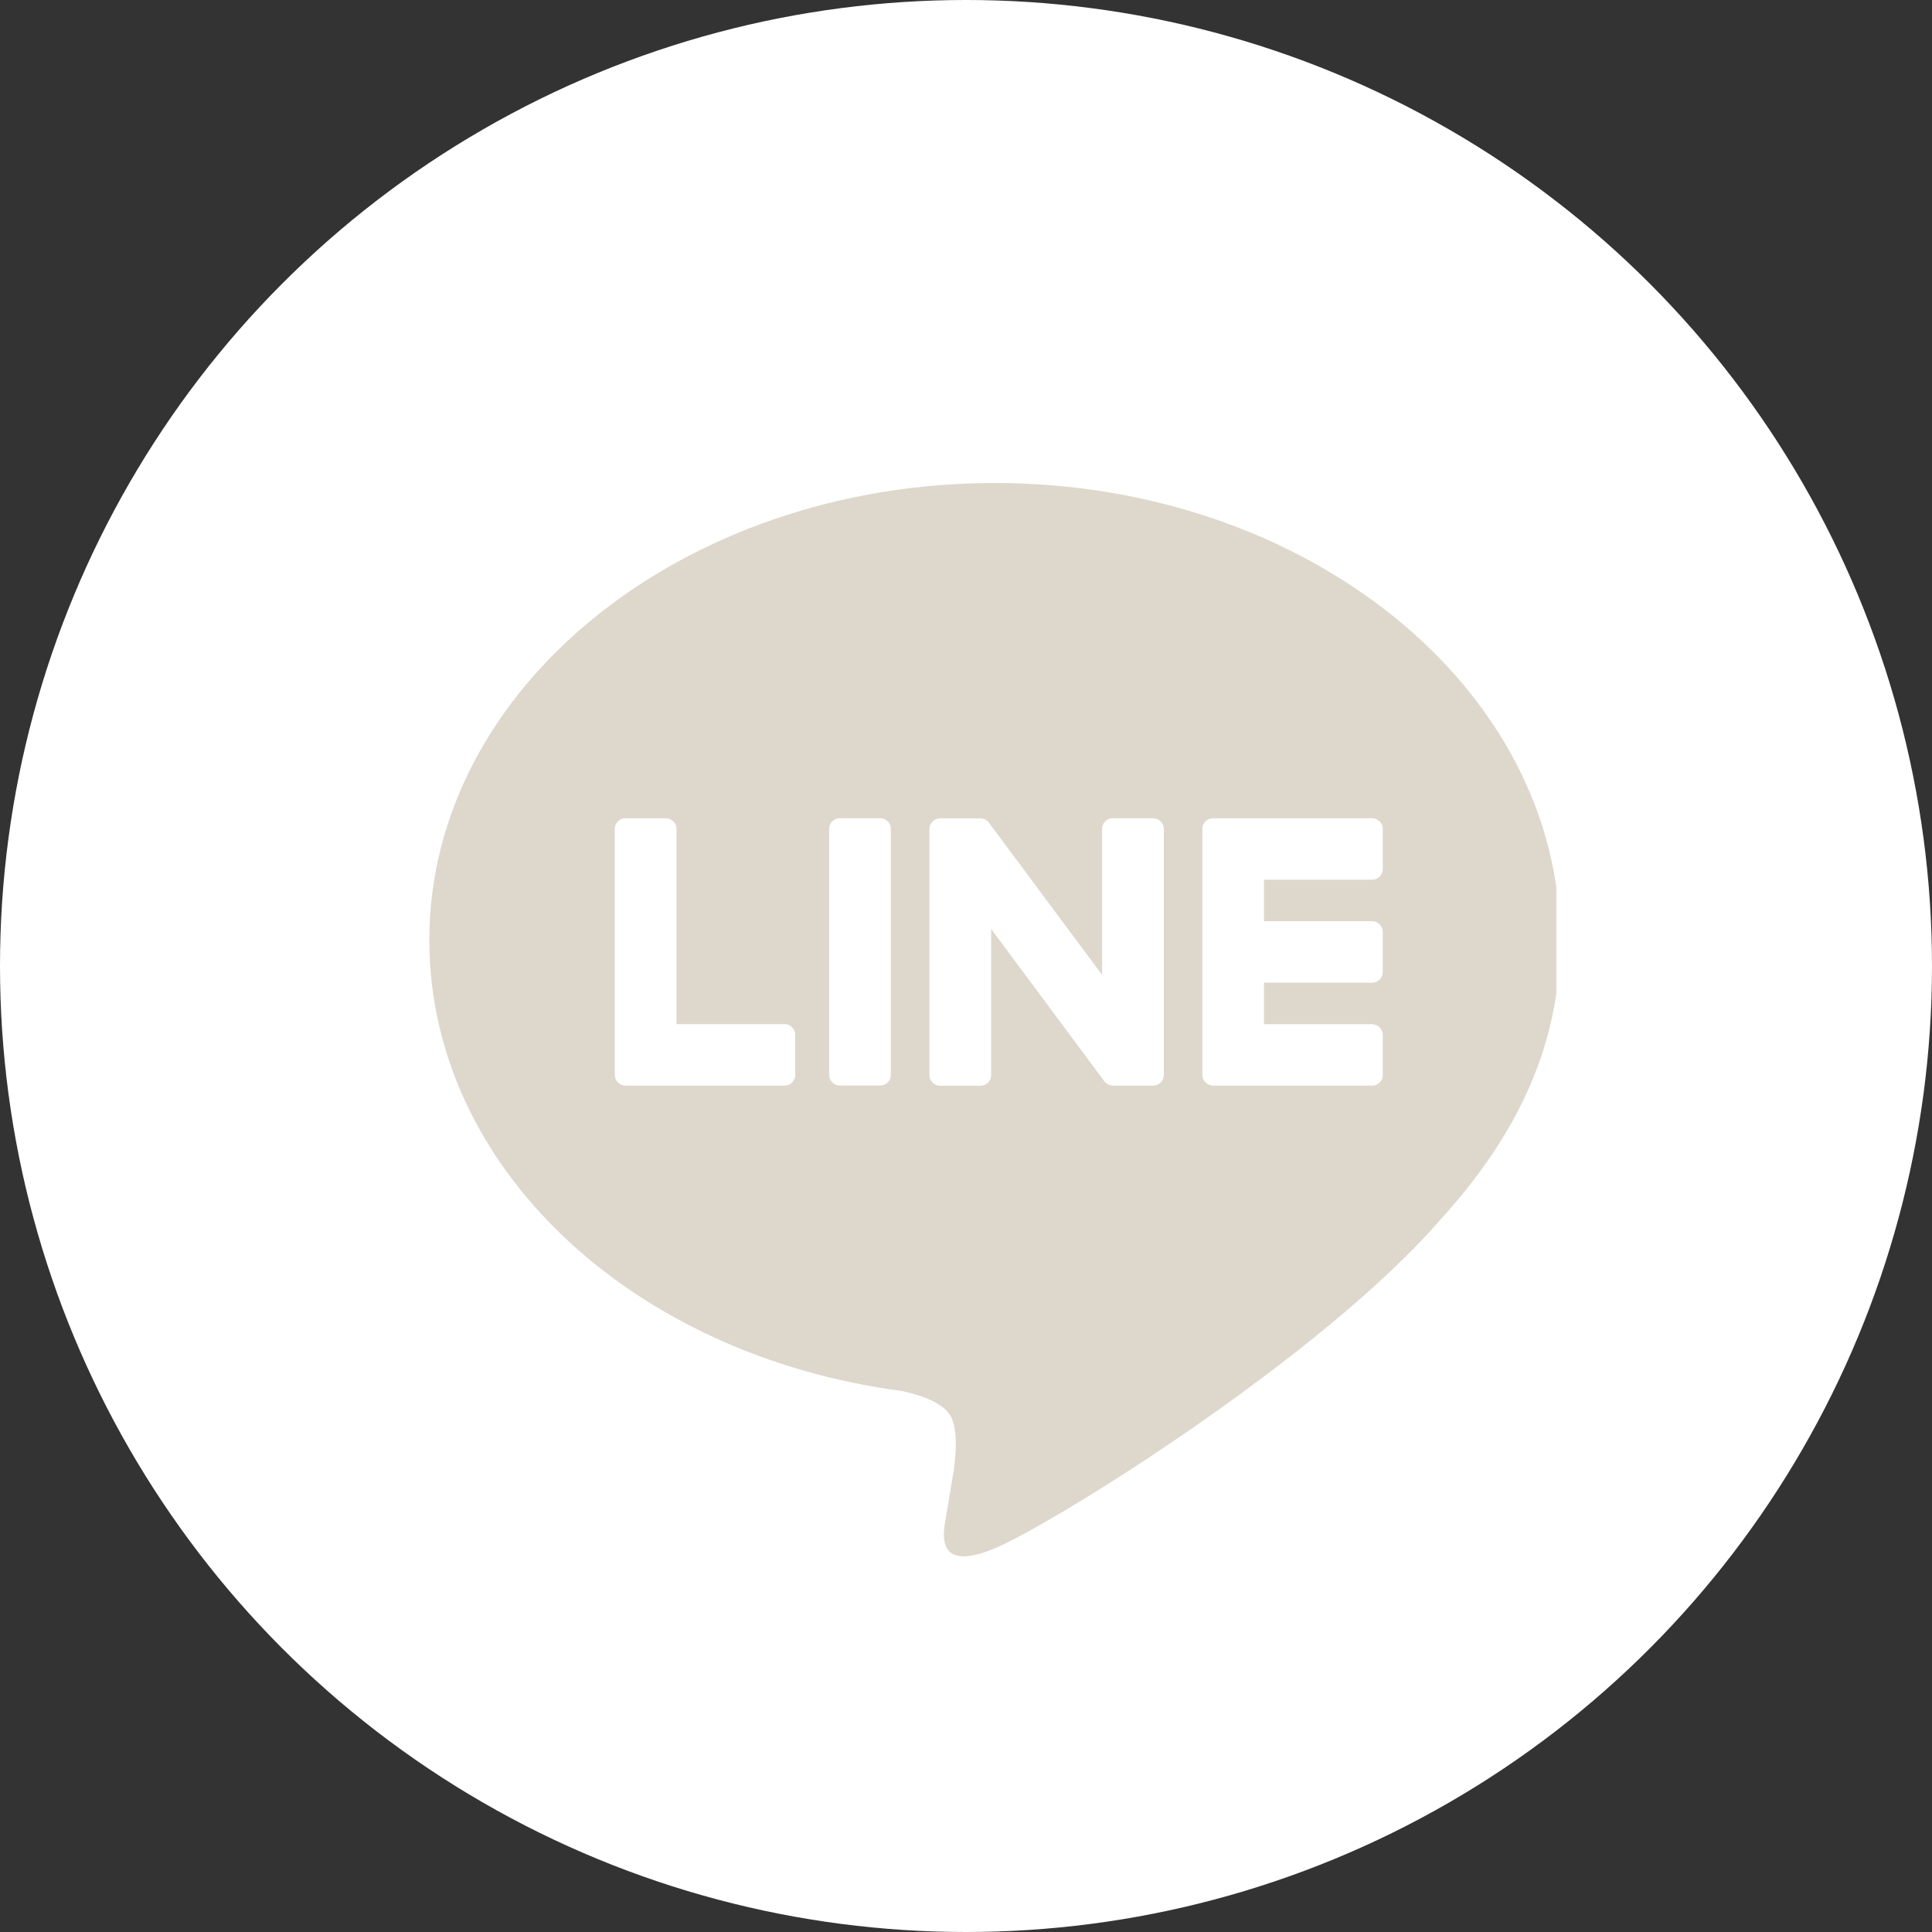 <svg width="36" height="36" viewBox="0 0 36 36" fill="none" xmlns="http://www.w3.org/2000/svg"><rect x="0" y="0" width="36" height="36" fill="#333333" stroke="none"/><circle cx="18" cy="18" r="18" fill="#fff"/><g clip-path="url(#clip0_127_899)"><path d="M29.07 17.517C29.07 12.821 24.344 9 18.535 9 12.725 9 8 12.82 8 17.517c0 4.21 3.748 7.736 8.811 8.403.343.074.81.225.928.517.107.266.07.681.035.95l-.15.898c-.047.265-.212 1.038.912.566 1.125-.473 6.067-3.56 8.277-6.094 1.527-1.668 2.258-3.36 2.258-5.24z" fill="#DED7CC"/><path d="M25.565 20.228h-2.96a.2.2 0 01-.201-.201v-4.58a.2.2 0 01.201-.2h2.96c.11 0 .201.09.201.2v.744a.2.2 0 01-.201.201h-2.012v.773h2.012c.11 0 .201.09.201.201v.745a.2.2 0 01-.201.2h-2.012v.774h2.012c.11 0 .201.09.201.2v.745a.2.2 0 01-.201.2v-.002zm-10.948.001c.11 0 .201-.09.201-.201v-.745a.2.2 0 00-.201-.2h-2.012v-3.636a.2.2 0 00-.201-.2h-.748a.2.2 0 00-.2.2v4.581a.2.2 0 00.2.2h2.96zm1.781-4.983h-.746a.201.201 0 00-.202.2v4.581c0 .11.09.2.202.2h.746c.111 0 .202-.09.202-.2v-4.58a.2.2 0 00-.202-.2zm5.086 0h-.747a.2.2 0 00-.201.2v2.72l-2.104-2.83-.016-.02v-.001l-.012-.013-.004-.003-.011-.009c-.002 0-.004-.003-.006-.004-.003-.002-.007-.005-.011-.006l-.006-.004-.01-.006a.316.316 0 00-.007-.003l-.012-.005-.006-.002-.012-.004a.02.02 0 01-.007-.002l-.012-.003-.009-.001-.01-.001h-.761c-.11 0-.202.09-.202.2v4.58c0 .111.09.202.202.202h.747a.2.2 0 00.202-.201v-2.72l2.106 2.834a.194.194 0 00.054.052l.013.008a.322.322 0 01.006.003l.01.005.01.004.006.002a.067.067 0 00.014.004h.003a.228.228 0 00.052.007h.742c.111 0 .202-.09.202-.201v-4.58c0-.11-.09-.2-.202-.2v-.002z" fill="#fff"/></g><defs><clipPath id="clip0_127_899"><path fill="#fff" transform="translate(8 9)" d="M0 0h21v20H0z"/></clipPath></defs></svg>